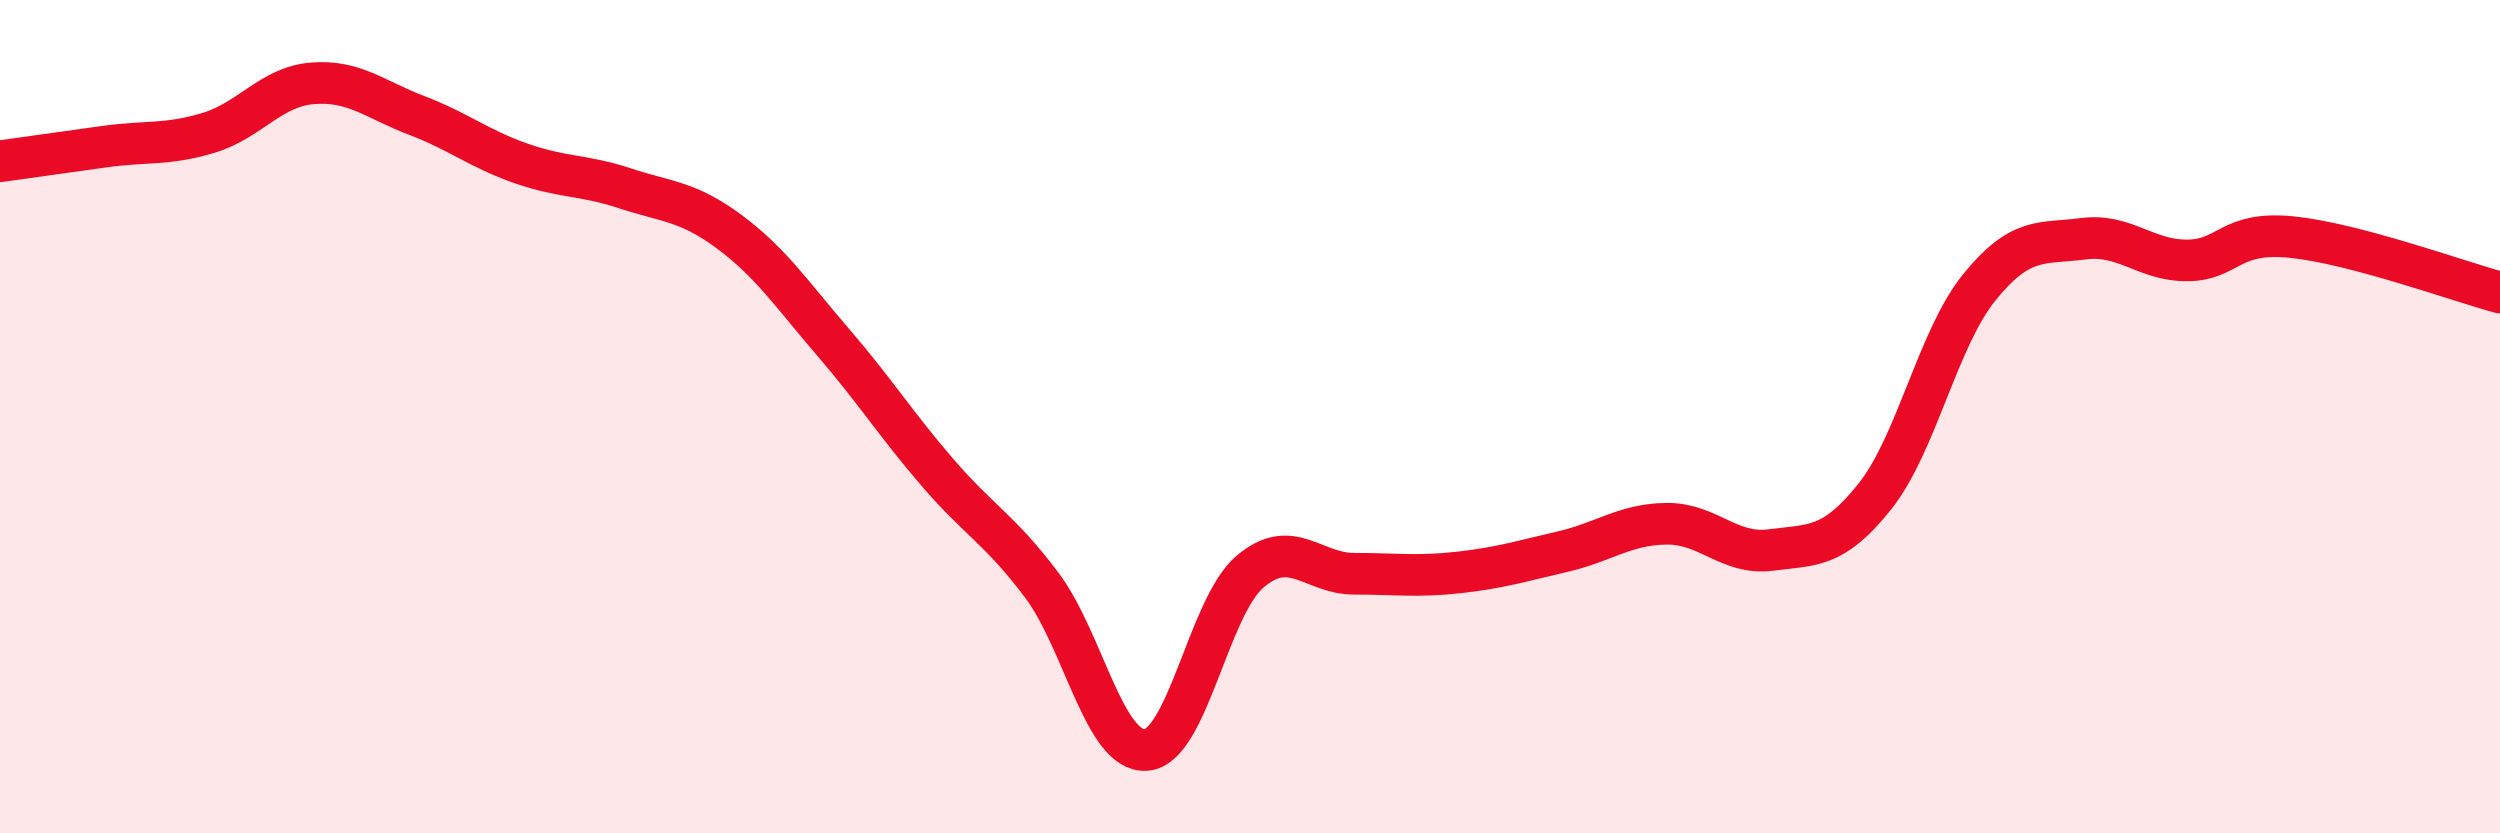 
    <svg width="60" height="20" viewBox="0 0 60 20" xmlns="http://www.w3.org/2000/svg">
      <path
        d="M 0,3.87 C 0.5,3.8 1.5,3.66 2.5,3.52 C 3.5,3.38 4,3.49 5,3.19 C 6,2.89 6.5,2.08 7.5,2 C 8.5,1.92 9,2.39 10,2.77 C 11,3.15 11.5,3.57 12.5,3.92 C 13.5,4.27 14,4.19 15,4.52 C 16,4.85 16.5,4.82 17.5,5.56 C 18.5,6.3 19,7.06 20,8.22 C 21,9.38 21.5,10.18 22.5,11.34 C 23.5,12.5 24,12.71 25,14.04 C 26,15.37 26.5,18.06 27.5,18 C 28.5,17.94 29,14.57 30,13.72 C 31,12.87 31.5,13.77 32.5,13.77 C 33.5,13.77 34,13.85 35,13.74 C 36,13.63 36.5,13.47 37.5,13.24 C 38.5,13.01 39,12.58 40,12.57 C 41,12.56 41.5,13.33 42.5,13.2 C 43.5,13.07 44,13.17 45,11.91 C 46,10.65 46.5,8.14 47.5,6.9 C 48.5,5.66 49,5.86 50,5.73 C 51,5.6 51.5,6.26 52.5,6.25 C 53.5,6.24 53.5,5.54 55,5.69 C 56.5,5.84 59,6.75 60,7.02L60 20L0 20Z"
        fill="#EB0A25"
        opacity="0.1"
        stroke-linecap="round"
        stroke-linejoin="round"
      />
      <path
        d="M 0,3.87 C 0.5,3.8 1.5,3.66 2.5,3.52 C 3.5,3.38 4,3.49 5,3.19 C 6,2.89 6.5,2.08 7.5,2 C 8.5,1.92 9,2.39 10,2.77 C 11,3.15 11.5,3.57 12.5,3.92 C 13.5,4.27 14,4.19 15,4.52 C 16,4.85 16.5,4.82 17.5,5.56 C 18.5,6.3 19,7.06 20,8.22 C 21,9.38 21.5,10.18 22.5,11.34 C 23.5,12.5 24,12.71 25,14.04 C 26,15.37 26.5,18.06 27.5,18 C 28.5,17.94 29,14.57 30,13.72 C 31,12.87 31.5,13.77 32.5,13.77 C 33.5,13.77 34,13.85 35,13.74 C 36,13.63 36.5,13.47 37.5,13.24 C 38.5,13.01 39,12.58 40,12.57 C 41,12.56 41.5,13.33 42.5,13.2 C 43.5,13.07 44,13.17 45,11.91 C 46,10.65 46.5,8.14 47.5,6.9 C 48.5,5.66 49,5.86 50,5.73 C 51,5.6 51.5,6.26 52.5,6.25 C 53.5,6.24 53.5,5.54 55,5.69 C 56.5,5.84 59,6.75 60,7.02"
        stroke="#EB0A25"
        stroke-width="1"
        fill="none"
        stroke-linecap="round"
        stroke-linejoin="round"
      />
    </svg>
  